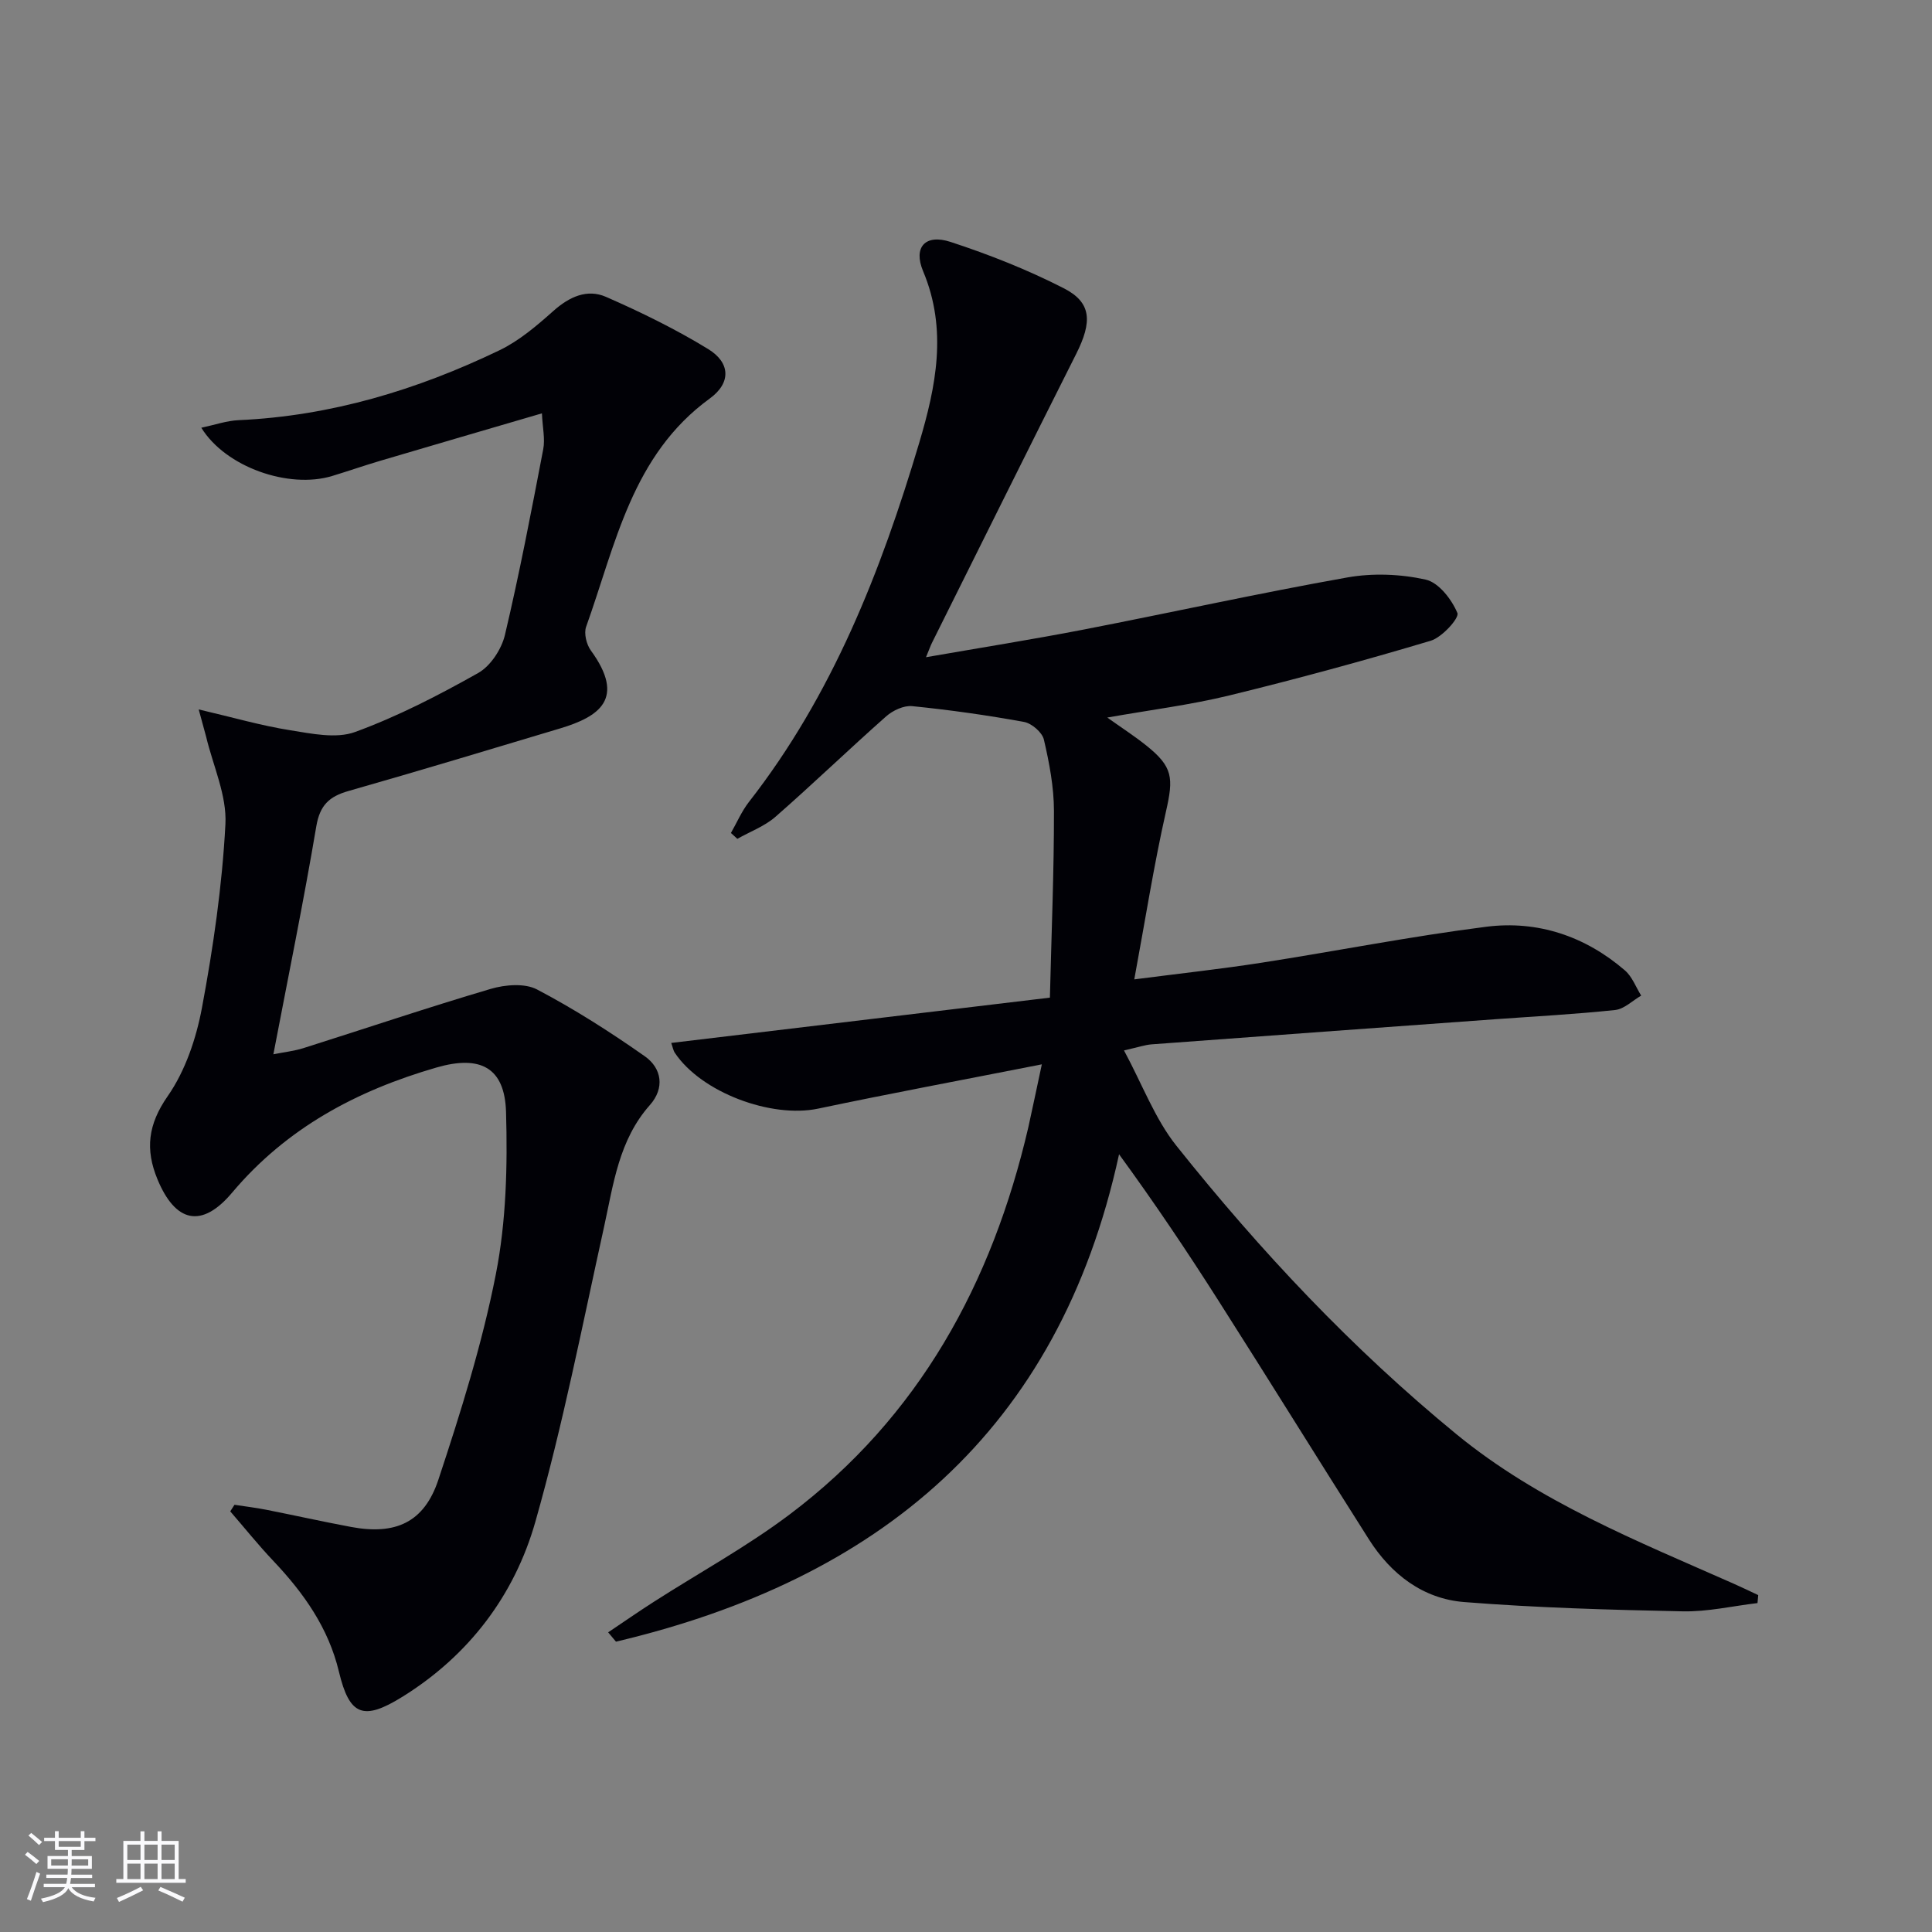 <svg enable-background="new 0 0 400 400" viewBox="0 0 400 400" xmlns="http://www.w3.org/2000/svg"><rect x="0" y="0" width="400" height="400" fill="#808080" stroke="none"/><path d="m215.7 220.36c-16.41 3.23-31.4 6.03-46.32 9.17-9.72 2.04-24.19-3.36-29.66-11.55-.34-.51-.44-1.19-.75-2.05 25.96-3.11 51.68-6.19 78.4-9.38.33-13.58.86-26.13.84-38.68-.01-4.92-.96-9.91-2.08-14.73-.35-1.51-2.52-3.38-4.11-3.67-7.66-1.4-15.4-2.49-23.15-3.27-1.74-.18-4.02.89-5.41 2.12-7.72 6.83-15.15 14-22.91 20.79-2.24 1.96-5.24 3.06-7.89 4.56-.44-.4-.89-.8-1.33-1.21 1.23-2.14 2.21-4.47 3.71-6.4 17.3-22.15 27.34-47.76 35.26-74.33 3.48-11.69 5.91-23.46.82-35.58-2.1-5 .48-7.77 5.69-6.06 8.01 2.62 15.94 5.76 23.43 9.59 5.78 2.95 5.93 6.92 2.57 13.6-10.02 19.91-19.92 39.88-29.87 59.84-.28.56-.48 1.15-1.22 2.95 11.49-2 22.06-3.68 32.56-5.71 18.23-3.54 36.36-7.55 54.64-10.8 5.26-.94 11.03-.72 16.24.44 2.69.59 5.4 4.09 6.58 6.92.43 1.03-3.18 5.04-5.53 5.74-13.81 4.13-27.72 7.91-41.72 11.33-8.05 1.96-16.32 2.99-25.24 4.57 2.92 2.08 5.57 3.79 8.04 5.76 5.57 4.45 5.7 6.69 4.11 13.7-2.51 11.13-4.28 22.43-6.56 34.75 9.61-1.24 17.94-2.15 26.22-3.43 15.57-2.42 31.06-5.49 46.69-7.47 10.63-1.34 20.45 1.96 28.67 9.04 1.51 1.3 2.27 3.46 3.37 5.22-1.79 1.03-3.51 2.78-5.39 2.98-8.25.88-16.55 1.31-24.83 1.91-23.71 1.72-47.42 3.44-71.12 5.2-1.42.11-2.81.6-5.74 1.26 3.84 7.13 6.41 14.16 10.83 19.71 17.36 21.78 36.41 42.05 58 59.75 17.08 14 37.42 22.11 57.34 30.92 1.73.76 3.43 1.59 5.14 2.39-.05.55-.1 1.1-.15 1.65-5.16.61-10.33 1.82-15.47 1.71-15.09-.31-30.2-.73-45.24-1.92-8.53-.67-15.14-5.73-19.74-12.98-10.43-16.42-20.66-32.96-31.11-49.36-6.49-10.2-13.23-20.24-20.62-30.37-12.5 57.58-49.97 88.09-104.16 100.91-.54-.64-1.08-1.29-1.62-1.93 3.15-2.11 6.27-4.28 9.47-6.33 9.37-6.01 19.21-11.38 28.08-18.06 26.86-20.21 41.95-47.93 49.45-80.2.86-3.85 1.64-7.69 2.79-13.01z" fill="#010106"/><path d="m41.14 146.88c7.12 1.66 12.95 3.36 18.89 4.3 4.45.71 9.55 1.81 13.49.37 8.81-3.22 17.27-7.59 25.48-12.21 2.56-1.44 4.84-4.93 5.54-7.88 3.01-12.73 5.47-25.6 7.93-38.45.41-2.15-.14-4.49-.27-7.43-11.65 3.41-22.58 6.6-33.5 9.83-3.34.99-6.64 2.14-9.97 3.15-8.95 2.69-22-1.82-27.05-10 2.78-.59 5.24-1.46 7.73-1.57 19.07-.86 36.93-6.26 53.98-14.46 4.1-1.97 7.74-5.09 11.18-8.15 3.3-2.94 6.99-4.63 10.91-2.91 7.24 3.17 14.41 6.68 21.14 10.8 4.58 2.8 4.8 6.98.34 10.23-16.16 11.75-19.5 30.23-25.61 47.27-.49 1.37.07 3.66.99 4.92 7.26 9.98 1.74 13.68-6.37 16.12-14.6 4.38-29.2 8.79-43.86 12.97-3.95 1.13-5.88 2.93-6.62 7.28-2.62 15.53-5.78 30.97-8.89 47.22 2.25-.45 4.28-.67 6.2-1.27 12.93-4.09 25.79-8.43 38.79-12.27 2.99-.88 7.05-1.22 9.6.12 7.73 4.06 15.15 8.8 22.31 13.83 3.54 2.49 4.15 6.61 1.05 10.1-6.44 7.26-7.54 16.36-9.5 25.28-4.5 20.39-8.51 40.94-14.21 61-4.32 15.19-13.73 27.64-27.46 36.19-8.19 5.1-11.03 3.95-13.21-5.16-2.16-9.05-7.28-16.27-13.54-22.89-3.13-3.3-5.98-6.86-8.96-10.3.29-.45.59-.9.88-1.36 2.2.34 4.41.6 6.58 1.03 5.86 1.16 11.69 2.46 17.57 3.56 9.16 1.71 15.12-.9 18.06-9.78 4.63-13.98 9.07-28.14 11.9-42.55 2.15-10.93 2.43-22.4 2.11-33.58-.27-9.3-5.39-11.82-14.41-9.21-16.48 4.77-31 12.49-42.3 25.9-6.31 7.5-11.76 6.2-15.47-2.79-2.54-6.16-1.96-11.31 2.12-17.17 3.66-5.25 5.92-11.96 7.11-18.35 2.34-12.53 4.18-25.24 4.85-37.95.32-5.95-2.55-12.08-3.99-18.12-.36-1.38-.75-2.72-1.54-5.66z" fill="#010106"/><g fill="#fafafc"><path d="m5.17 384 .55-.58c.85.61 1.65 1.24 2.4 1.87l-.59.64c-.83-.73-1.62-1.38-2.36-1.93m1.22 9.53-.82-.34c.71-1.76 1.37-3.64 1.98-5.63.24.13.5.25.76.36-.6 1.67-1.24 3.54-1.92 5.61m-.5-13.5.57-.54c.56.44 1.31 1.06 2.26 1.87l-.64.64c-.68-.66-1.41-1.32-2.19-1.97m3.25.46h2.24v-1.36h.77v1.36h4.57v-1.36h.76v1.36h2.28v.69h-2.28v1.84h-2.64v1.26h4.18v2.64h-4.21c0 .45-.02.86-.05 1.21h4.32v.69h-4.38c-.04.34-.1.75-.19 1.22h5.15v.69h-4.82c.87 1.19 2.51 1.92 4.93 2.19-.17.32-.3.57-.37.76-2.77-.49-4.52-1.41-5.26-2.76-.56 1.26-2.3 2.23-5.24 2.9-.12-.24-.26-.48-.43-.72 2.73-.55 4.38-1.34 4.96-2.38h-4.38v-.69h4.65c.1-.38.17-.79.21-1.22h-4.32v-.69h4.4c.03-.34.05-.75.05-1.21h-4.2v-2.64h4.23v-1.26h-2.69v-1.84h-2.24zm1.46 4.46v1.29h3.45c.01-.4.02-.57.01-.53v-.32-.45h-3.46zm1.55-2.59h4.57v-1.19h-4.57zm6.11 2.59h-3.42v.77c-.01.19-.01.37-.02.53h3.44z"/><path d="m32.63 379.16h.82v1.98h3.54v7.89h1.46v.78h-14.37v-.78h1.46v-7.89h3.54v-1.98h.82v1.98h2.73zm-3.49 11.48.5.73c-1.61.82-3.28 1.63-5 2.41-.13-.27-.28-.55-.44-.82 1.75-.72 3.4-1.49 4.94-2.32m-2.78-5.55h2.73v-3.18h-2.73zm0 3.95h2.73v-3.2h-2.73zm3.54-3.95h2.73v-3.18h-2.73zm0 3.95h2.73v-3.2h-2.73zm7.89 4.68c-1.84-.92-3.51-1.7-5.02-2.32l.45-.73c1.89.8 3.57 1.55 5.04 2.23zm-1.62-11.81h-2.73v3.18h2.73zm-2.73 7.13h2.73v-3.2h-2.73z"/></g></svg>
